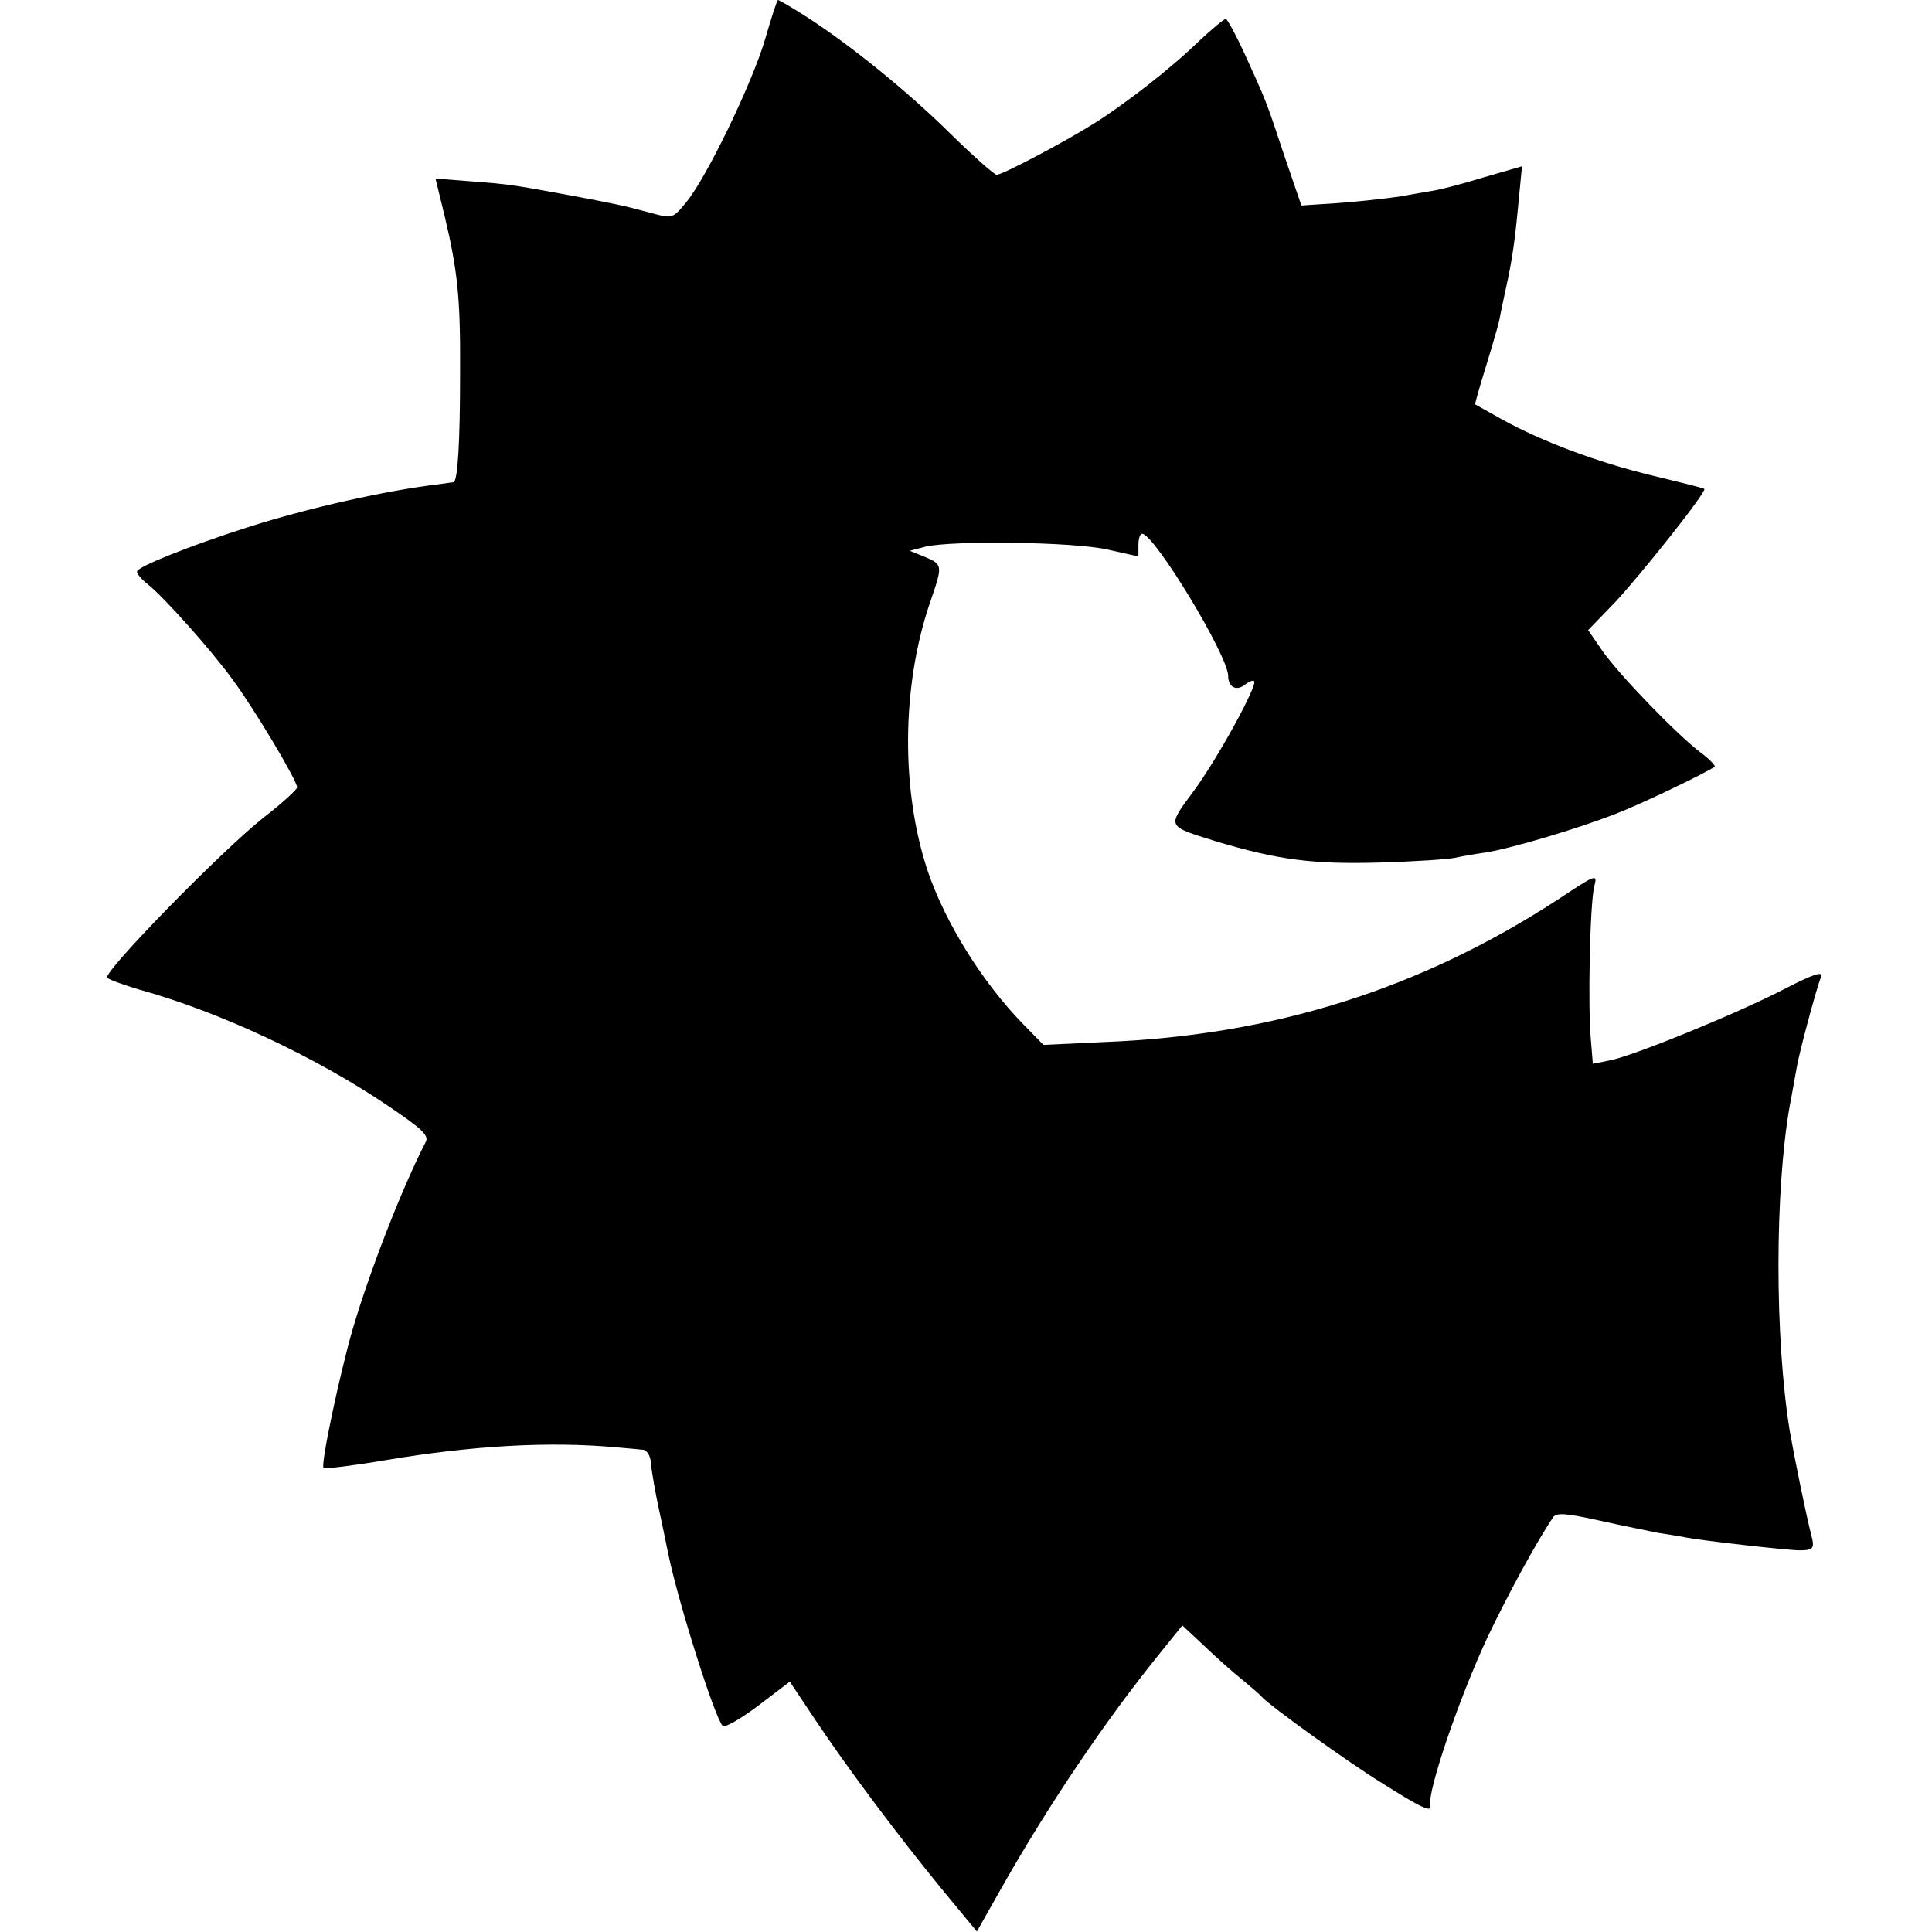<?xml version="1.0" standalone="no"?>
<!DOCTYPE svg PUBLIC "-//W3C//DTD SVG 20010904//EN"
 "http://www.w3.org/TR/2001/REC-SVG-20010904/DTD/svg10.dtd">
<svg version="1.0" xmlns="http://www.w3.org/2000/svg"
 width="409pt" height="409pt" viewBox="0 0 409 409"
 preserveAspectRatio="xMidYMid meet">
<g transform="translate(0,409) scale(0.1,-0.1)"
fill="#000000" stroke="none">
<path d="M1620 4008 c-27 -93 -125 -296 -168 -347 -28 -34 -29 -34 -73 -22
-63 17 -75 19 -164 36 -130 24 -137 25 -216 31 l-77 6 19 -78 c28 -118 34
-175 33 -334 0 -148 -5 -229 -14 -231 -3 0 -16 -2 -30 -4 -111 -13 -277 -50
-405 -91 -122 -39 -235 -84 -235 -94 0 -5 10 -17 23 -27 35 -28 134 -139 179
-201 46 -62 138 -216 137 -229 0 -4 -31 -33 -70 -63 -89 -70 -343 -330 -332
-340 4 -4 35 -15 68 -25 167 -46 371 -141 525 -245 74 -50 89 -64 81 -78 -48
-93 -118 -271 -155 -398 -27 -94 -68 -286 -61 -292 2 -2 61 5 132 17 185 31
347 40 488 27 22 -2 47 -4 55 -5 9 0 17 -12 18 -28 1 -15 9 -62 18 -103 9 -41
17 -82 19 -91 22 -105 98 -345 115 -363 4 -4 38 15 75 43 l67 51 54 -81 c71
-106 173 -242 266 -356 l76 -92 52 92 c99 175 219 353 333 494 l50 62 46 -43
c25 -24 62 -57 81 -72 19 -16 37 -31 40 -35 15 -18 180 -137 256 -184 84 -53
106 -63 102 -47 -7 28 61 228 122 358 40 84 102 199 138 252 7 10 26 9 98 -7
49 -11 105 -22 124 -26 19 -3 46 -7 60 -10 38 -7 214 -27 240 -27 28 0 32 4
25 30 -12 47 -36 165 -46 222 -32 197 -32 509 0 690 6 30 12 67 15 82 5 30 41
164 51 190 5 13 -16 6 -80 -27 -101 -52 -319 -141 -368 -150 l-35 -7 -4 49
c-7 70 -2 293 7 326 7 28 5 27 -78 -28 -291 -189 -601 -287 -960 -301 l-128
-6 -43 44 c-87 89 -164 214 -201 321 -58 171 -57 394 4 572 27 78 27 80 -11
96 l-32 13 34 9 c59 13 309 10 383 -6 l67 -15 0 24 c0 13 3 24 8 24 26 -1 182
-258 182 -301 0 -24 18 -33 36 -18 8 6 17 10 19 7 8 -8 -79 -167 -129 -234
-56 -76 -57 -72 48 -105 130 -39 204 -49 346 -45 74 2 146 7 160 10 13 3 42 8
63 11 54 8 198 51 277 82 55 21 194 88 210 100 2 2 -11 16 -30 30 -50 38 -170
162 -207 214 l-31 45 57 59 c56 60 195 235 189 240 -2 2 -51 14 -109 28 -117
28 -236 73 -319 119 -30 17 -56 31 -57 32 -1 1 9 36 22 78 13 42 26 87 29 100
2 13 9 43 14 68 13 58 19 99 27 186 l7 72 -83 -24 c-45 -14 -96 -27 -113 -29
-17 -3 -42 -7 -56 -10 -32 -5 -112 -14 -170 -17 l-45 -3 -36 105 c-39 118 -39
117 -85 218 -18 39 -36 72 -39 72 -4 0 -30 -22 -59 -49 -54 -53 -155 -132
-221 -173 -62 -39 -193 -108 -205 -108 -5 0 -49 39 -97 86 -92 91 -212 188
-305 248 -31 20 -59 36 -61 36 -2 0 -14 -37 -27 -82z"/>
</g>
</svg>
